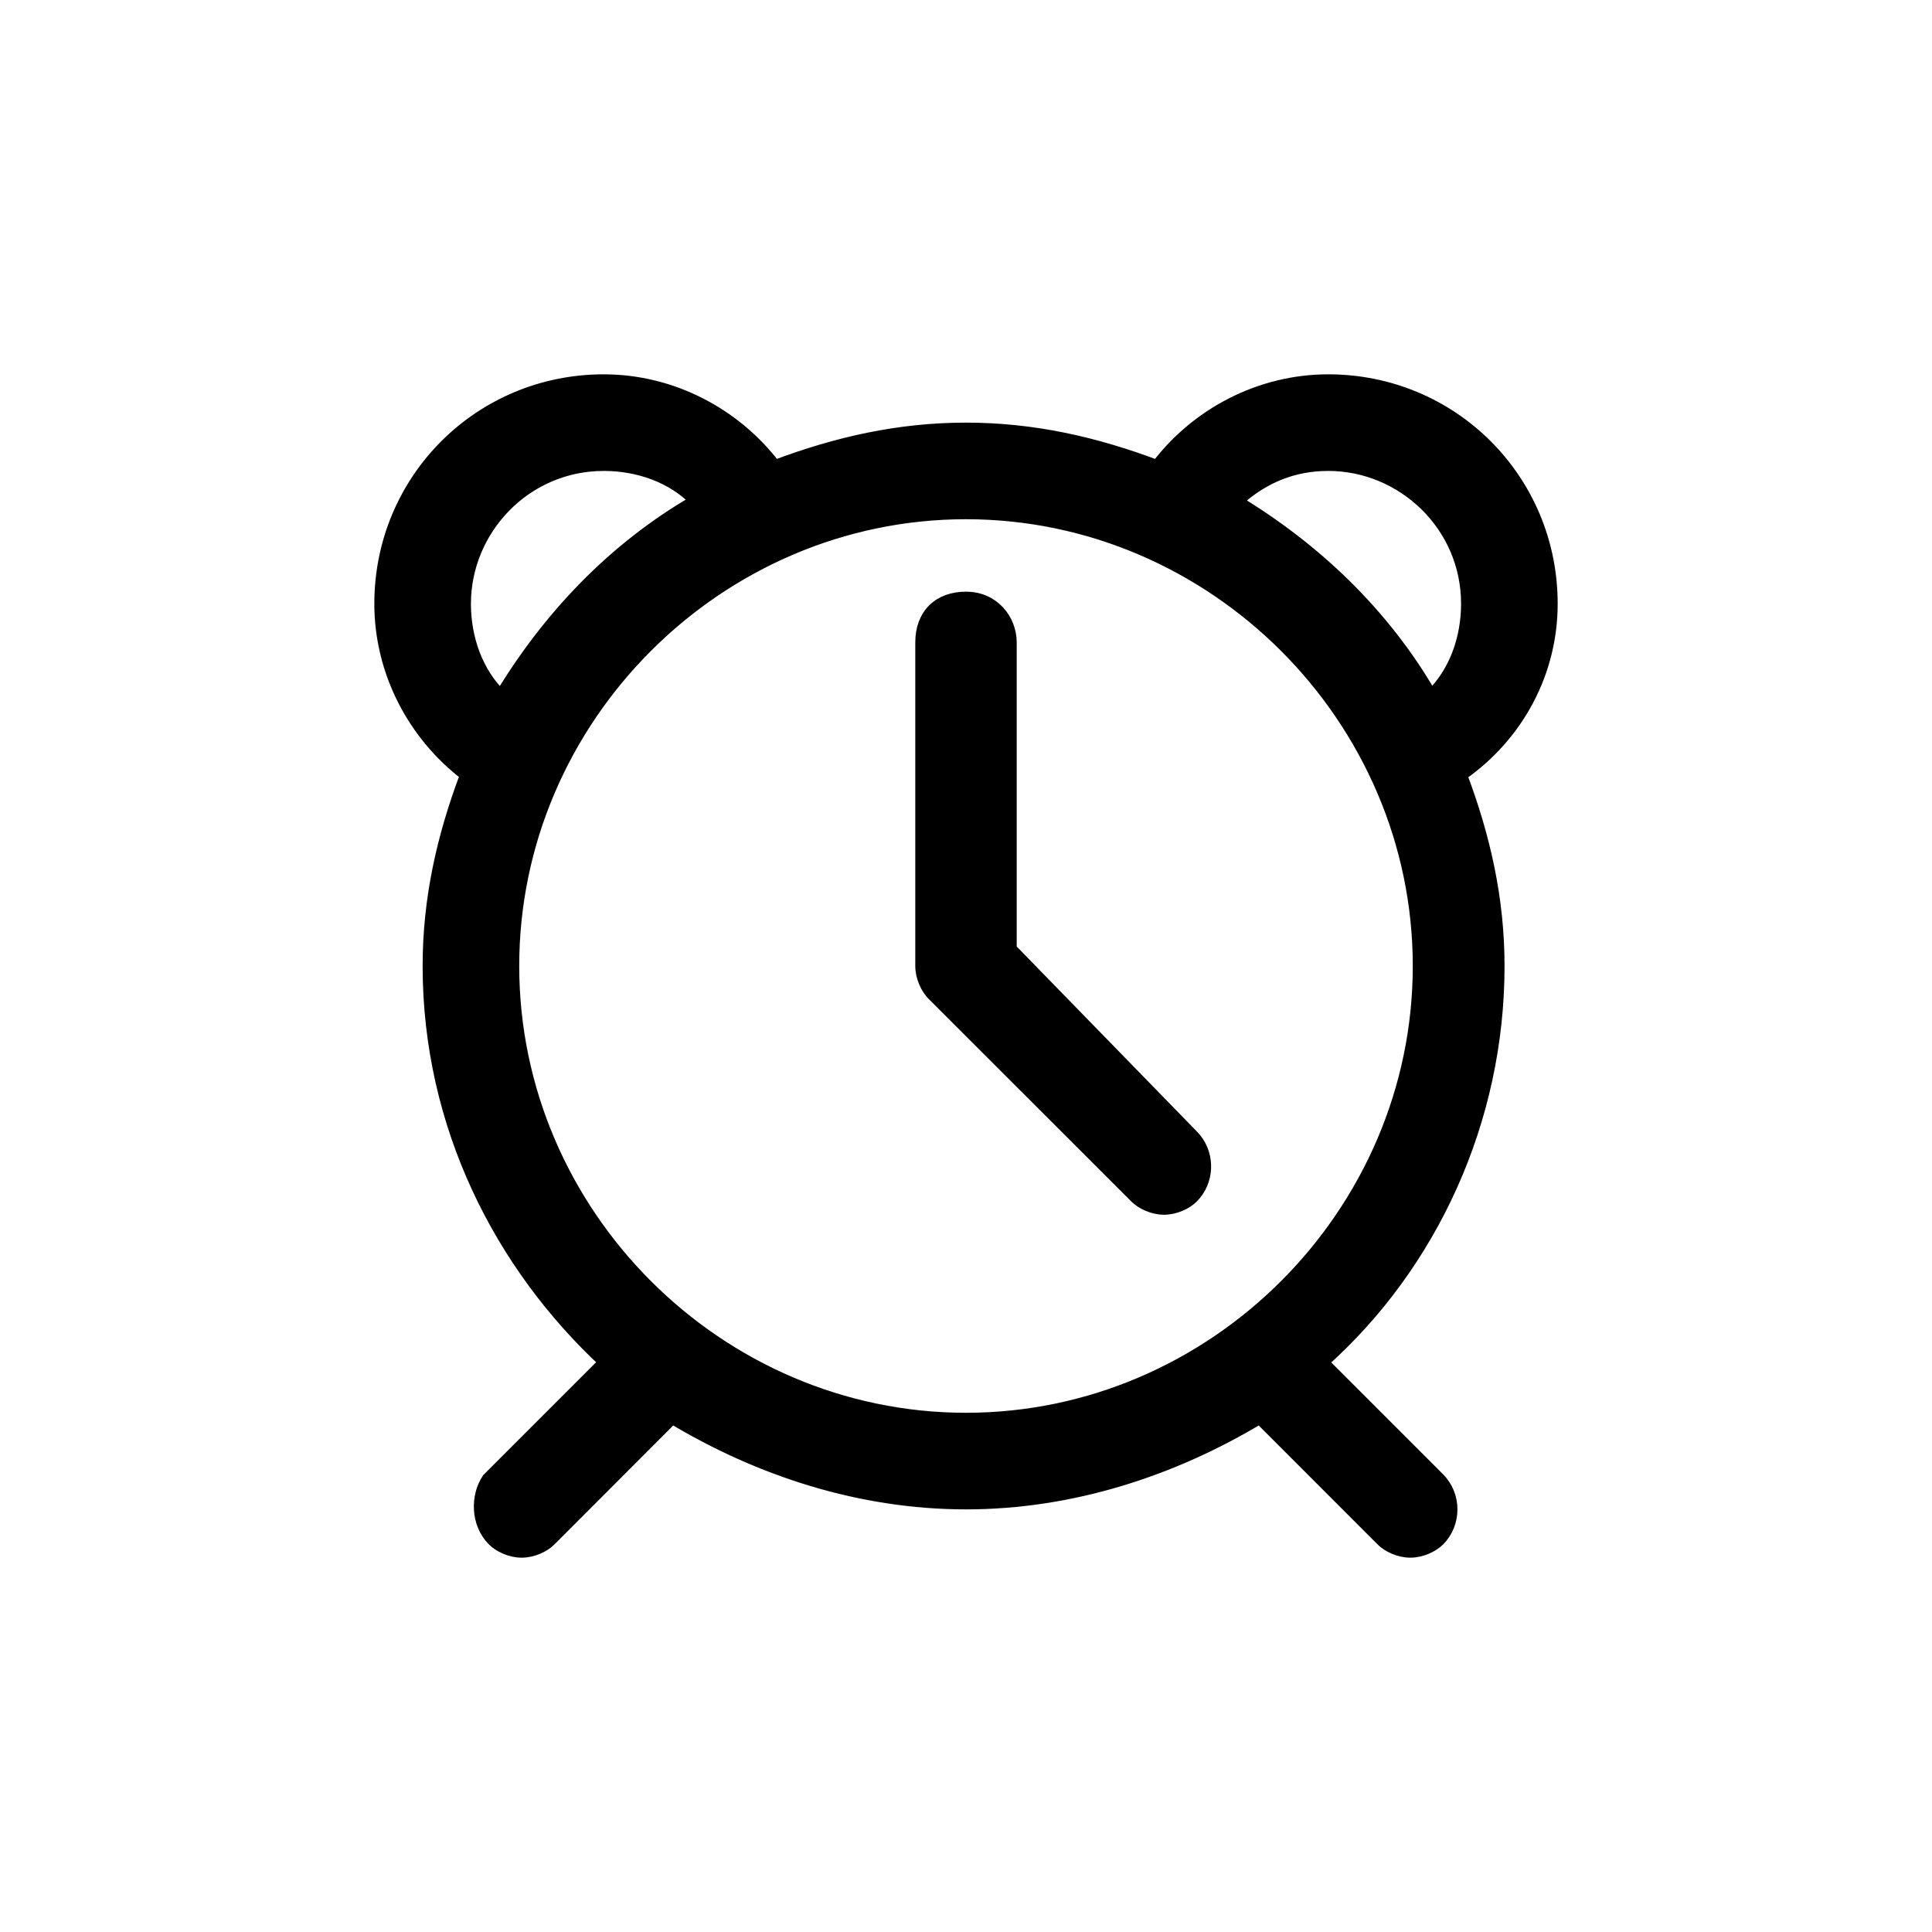 <?xml version="1.0" encoding="UTF-8"?> <svg xmlns="http://www.w3.org/2000/svg" width="40" height="40" viewBox="0 0 40 40" fill="none"><path d="M27.5 7.875C30.069 7.875 32.125 9.931 32.125 12.5C32.125 13.91 31.434 15.219 30.25 16.046C30.733 17.327 31.025 18.614 31.025 20C31.025 23.189 29.648 26.181 27.381 28.204L29.788 30.611C30.137 30.96 30.137 31.54 29.788 31.889C29.666 32.01 29.435 32.125 29.2 32.125C28.965 32.125 28.733 32.011 28.611 31.889L26.08 29.356C24.283 30.437 22.192 31.125 20 31.125C17.808 31.125 15.717 30.437 13.919 29.356L11.389 31.889C11.267 32.011 11.035 32.125 10.8 32.125C10.565 32.125 10.334 32.01 10.212 31.889C9.864 31.541 9.867 30.974 10.096 30.631L10.102 30.62L10.111 30.611L12.521 28.201C10.351 26.184 8.875 23.29 8.875 20C8.875 18.613 9.166 17.325 9.65 16.043C8.564 15.216 7.875 13.909 7.875 12.5C7.875 9.931 9.931 7.875 12.5 7.875C13.909 7.875 15.216 8.564 16.043 9.65C17.325 9.166 18.613 8.875 20 8.875C21.387 8.875 22.674 9.166 23.956 9.65C24.782 8.563 26.091 7.875 27.5 7.875ZM20 10.625C14.869 10.625 10.625 14.869 10.625 20C10.625 25.131 14.869 29.375 20 29.375C25.131 29.375 29.375 25.131 29.375 20C29.375 14.869 25.131 10.625 20 10.625ZM20 12.375C20.579 12.375 20.925 12.841 20.925 13.3V19.648L24.689 23.512L24.75 23.58C25.036 23.932 25.015 24.461 24.689 24.788C24.567 24.91 24.335 25.025 24.1 25.025C23.864 25.025 23.634 24.91 23.512 24.788L19.311 20.589C19.19 20.467 19.075 20.235 19.075 20V13.3C19.075 13.025 19.158 12.79 19.324 12.624C19.49 12.458 19.725 12.375 20 12.375ZM12.5 9.625C10.872 9.625 9.625 10.966 9.625 12.5C9.625 13.22 9.878 13.932 10.371 14.406C11.349 12.787 12.693 11.354 14.403 10.369C13.929 9.877 13.219 9.625 12.5 9.625ZM27.5 9.625C26.786 9.625 26.157 9.875 25.606 10.379C27.22 11.356 28.647 12.697 29.63 14.403C30.122 13.929 30.375 13.22 30.375 12.5C30.375 10.872 29.034 9.625 27.5 9.625Z" fill="black" stroke="black" stroke-width="0.25"></path></svg> 